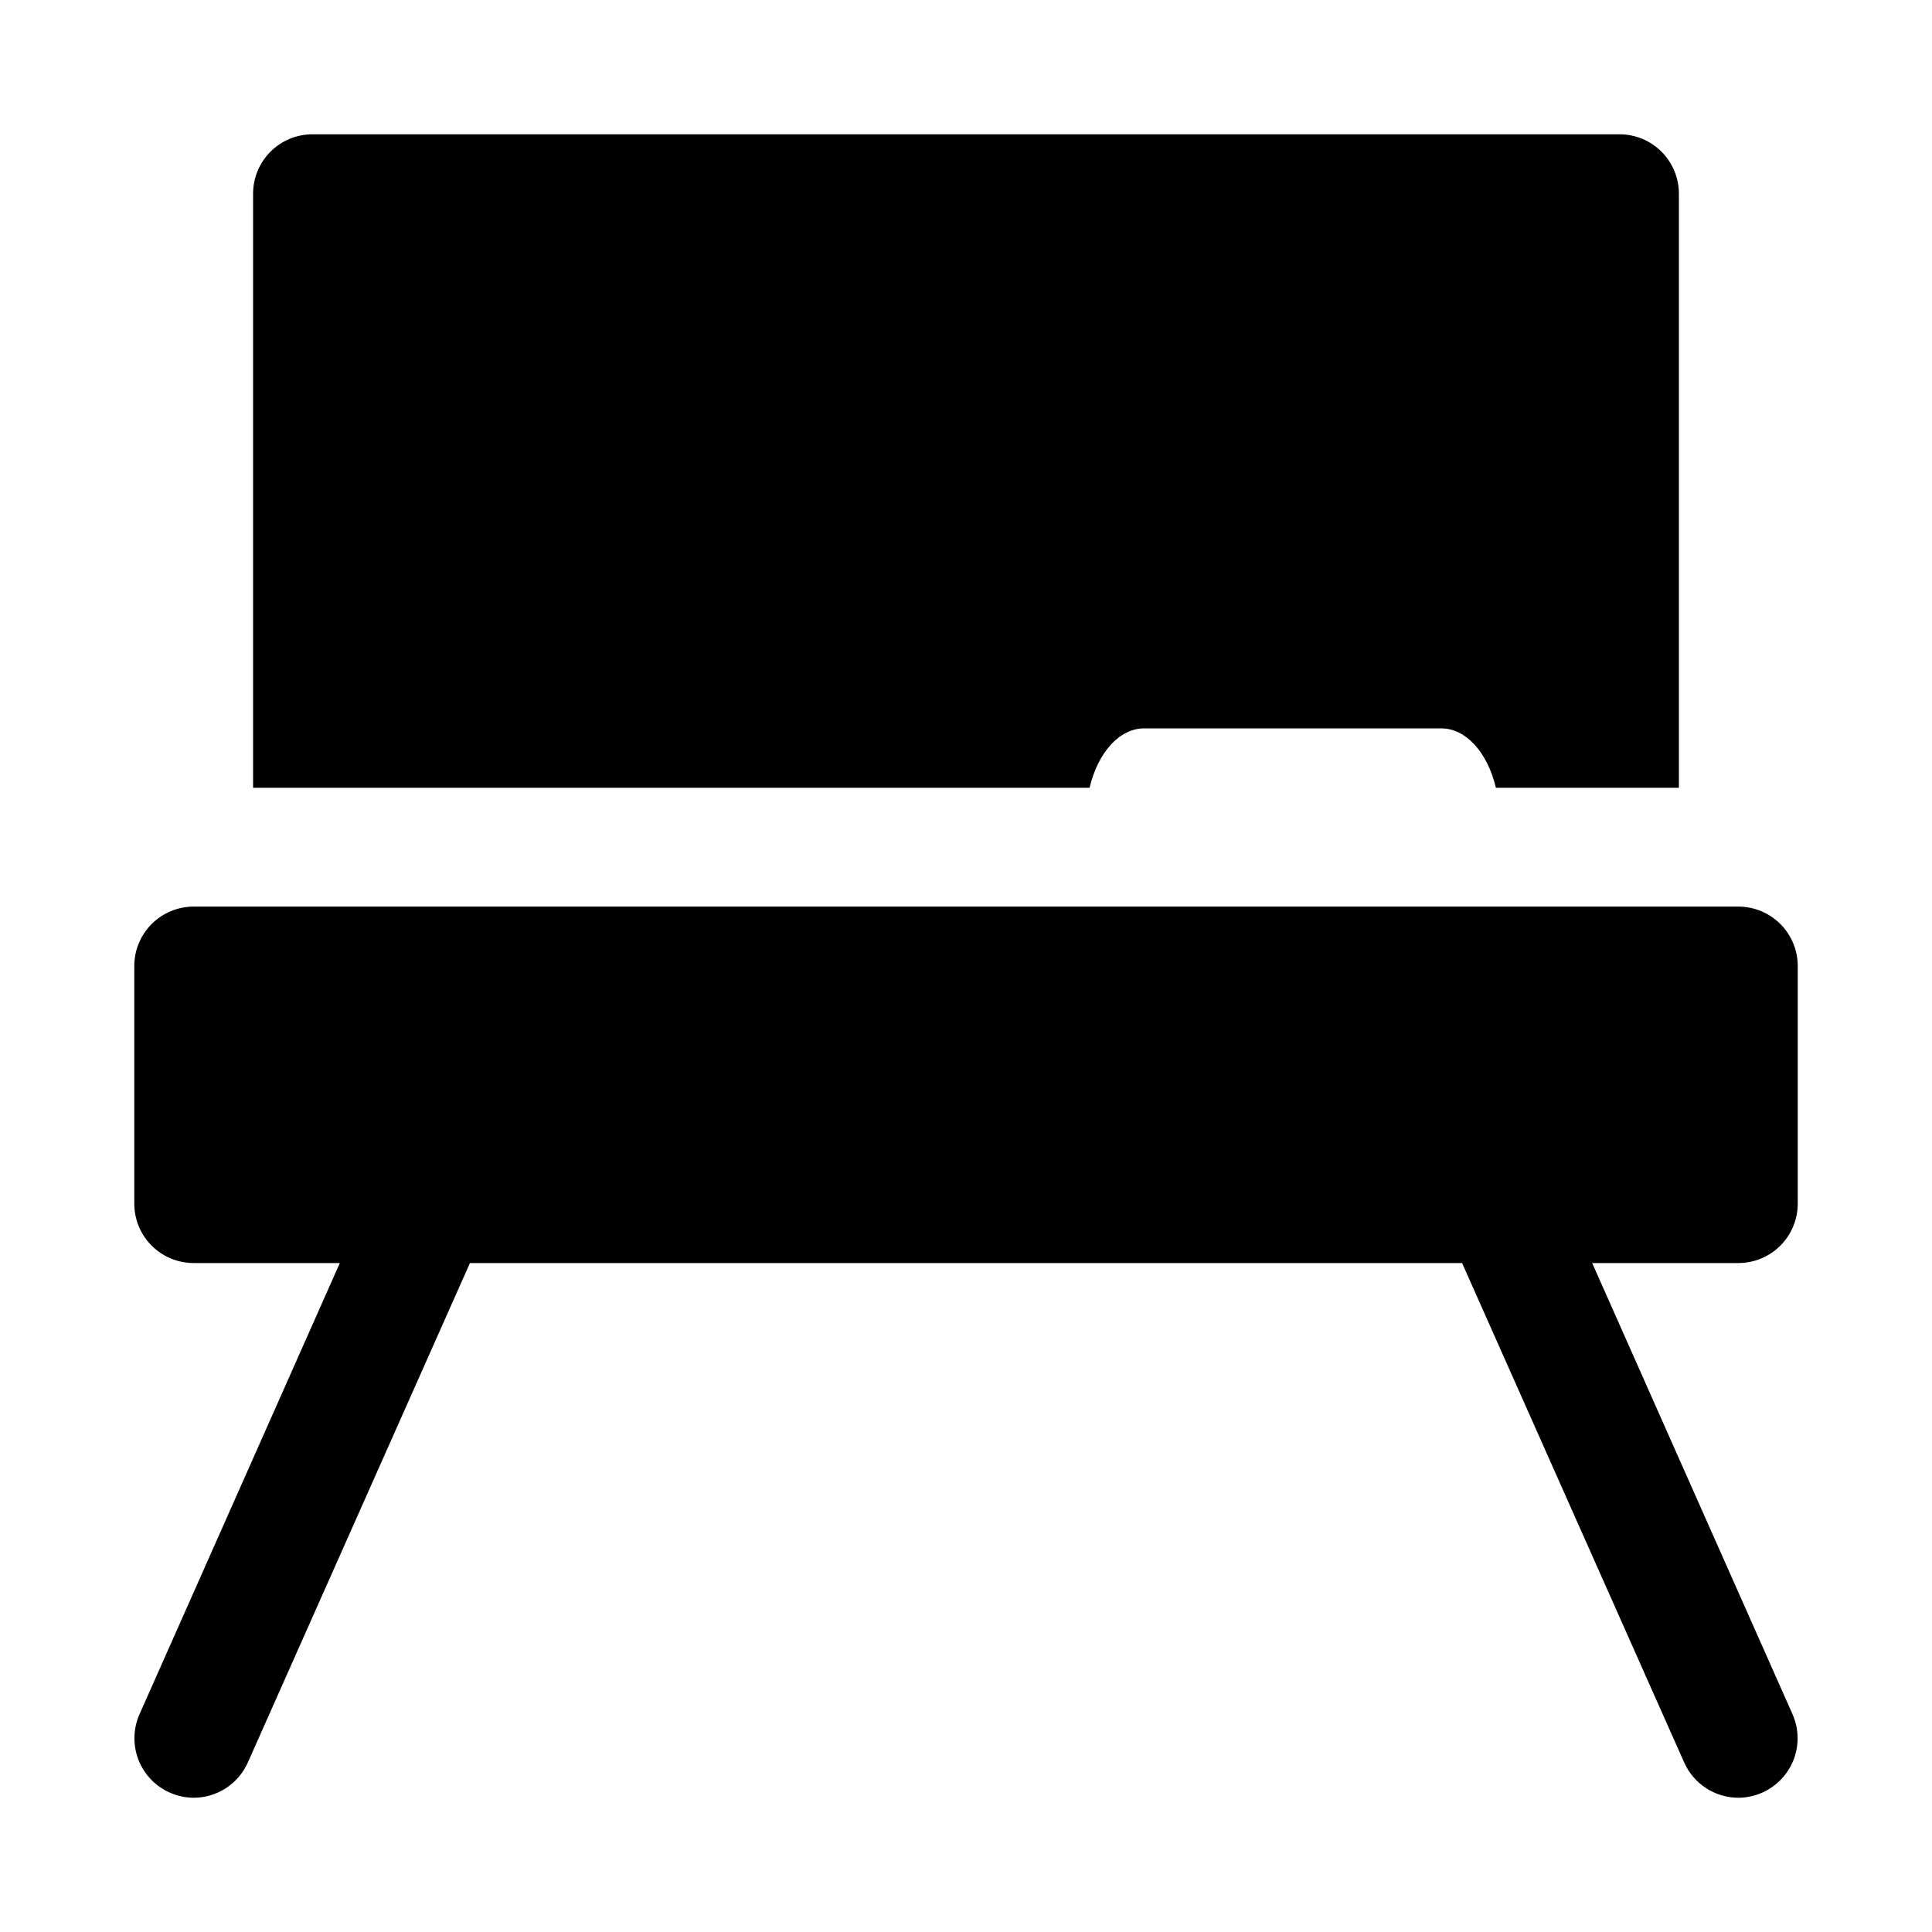 <?xml version="1.0" encoding="UTF-8"?>
<!-- Uploaded to: ICON Repo, www.svgrepo.com, Generator: ICON Repo Mixer Tools -->
<svg fill="#000000" width="800px" height="800px" version="1.1" viewBox="144 144 512 512" xmlns="http://www.w3.org/2000/svg">
 <path d="m432.75 352.77h-221.68v-157.44c0-4.176 1.66-8.18 4.609-11.133 2.953-2.949 6.957-4.609 11.133-4.609h346.37c4.176 0 8.18 1.66 11.133 4.609 2.953 2.953 4.609 6.957 4.609 11.133v157.44h-48.492c-2.203-9.289-7.871-15.742-14.484-15.742h-78.719c-6.613 0-12.281 6.453-14.484 15.742zm187.67 110.21v-62.977c0-4.176-1.656-8.18-4.609-11.133-2.953-2.953-6.957-4.613-11.133-4.613h-409.35c-4.176 0-8.18 1.66-11.133 4.613-2.949 2.953-4.609 6.957-4.609 11.133v62.977c0 4.172 1.66 8.18 4.609 11.133 2.953 2.949 6.957 4.609 11.133 4.609h38.73l-53.055 119.5c-1.703 3.801-1.832 8.125-0.359 12.02 1.477 3.894 4.438 7.047 8.23 8.766 2.027 0.922 4.227 1.406 6.453 1.414 3.031-0.004 5.992-0.887 8.535-2.531 2.539-1.648 4.551-3.996 5.793-6.758l58.883-132.41h262.93l58.883 132.41c1.242 2.762 3.254 5.109 5.797 6.758 2.539 1.645 5.504 2.527 8.531 2.531 2.227-0.008 4.426-0.492 6.453-1.414 3.797-1.719 6.754-4.871 8.23-8.766 1.477-3.894 1.348-8.219-0.355-12.02l-53.059-119.5h38.73c4.176 0 8.18-1.66 11.133-4.609 2.953-2.953 4.609-6.961 4.609-11.133z"/>
</svg>